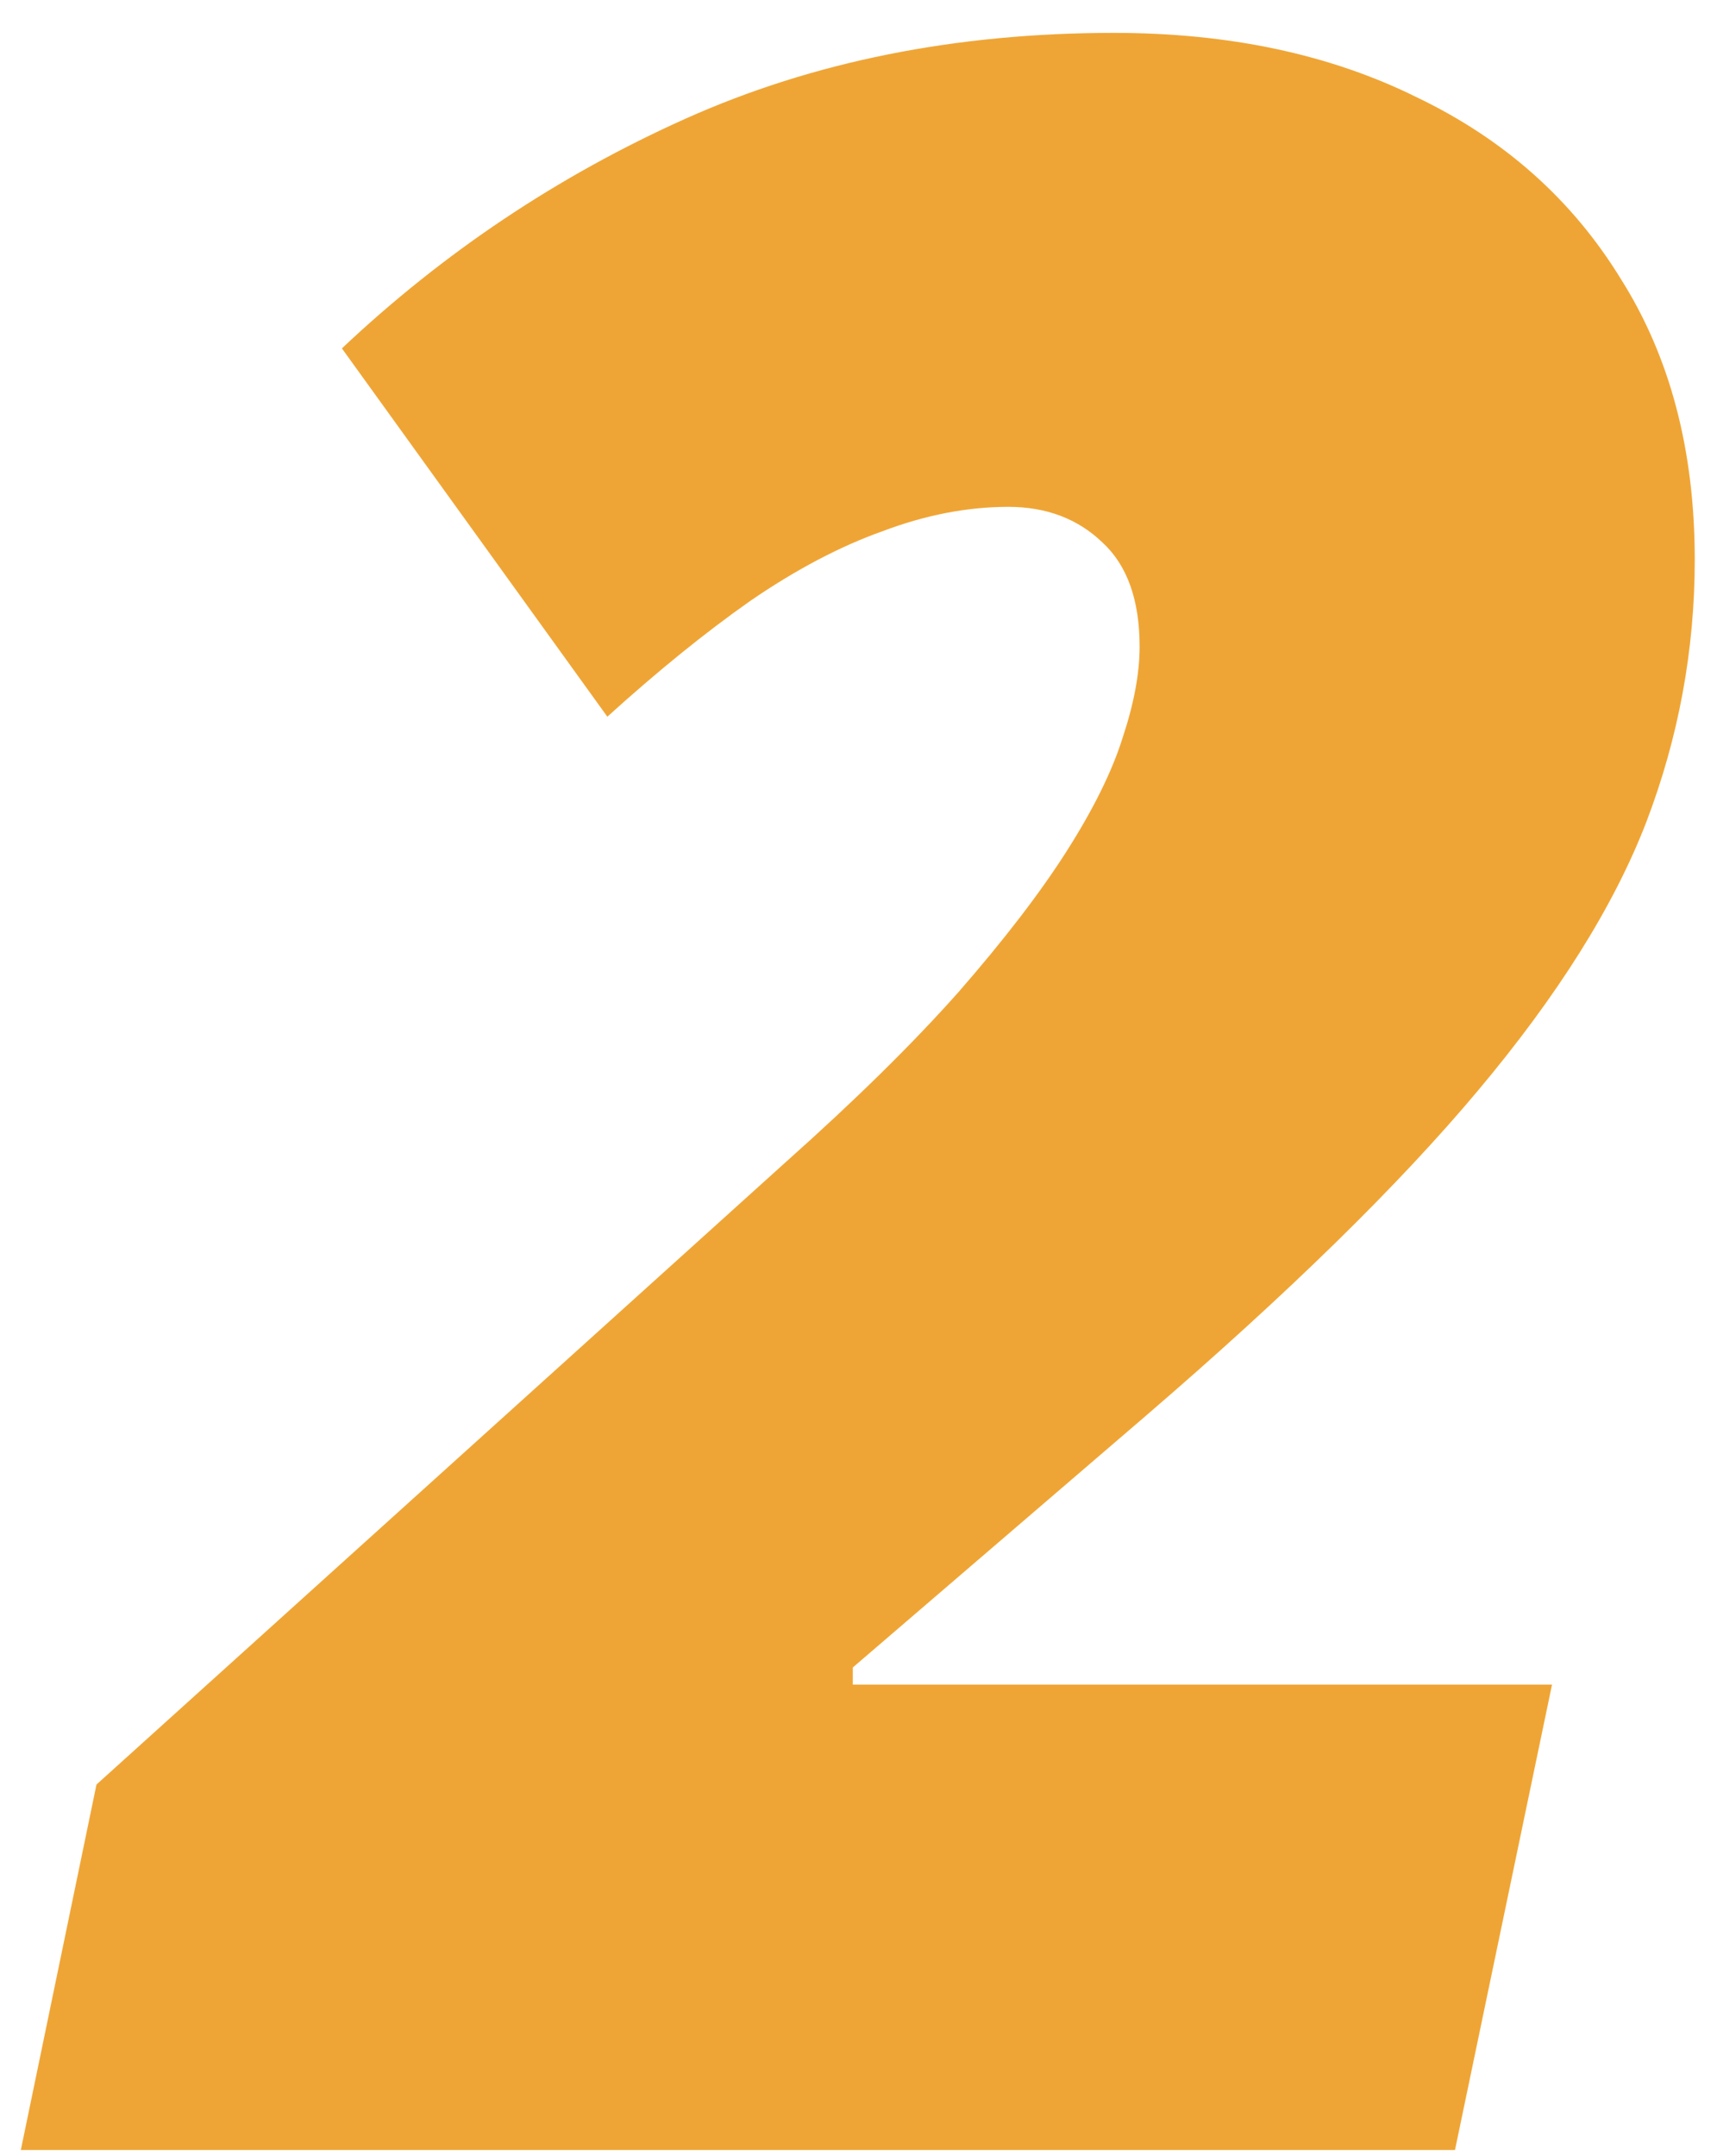 <svg width="47" height="59" viewBox="0 0 47 59" fill="none" xmlns="http://www.w3.org/2000/svg">
<path d="M0.57 58.83L2.641 48.83L21.508 31.799C23.409 30.106 24.984 28.557 26.234 27.15C27.484 25.718 28.474 24.429 29.203 23.283C29.932 22.137 30.44 21.109 30.727 20.197C31.039 19.26 31.195 18.426 31.195 17.697C31.195 16.421 30.857 15.471 30.18 14.846C29.503 14.195 28.643 13.869 27.602 13.869C26.482 13.869 25.336 14.091 24.164 14.533C22.992 14.95 21.781 15.588 20.531 16.447C19.307 17.307 18.005 18.361 16.625 19.611L9.359 9.533C12.146 6.903 15.284 4.807 18.773 3.244C22.263 1.682 26.169 0.9 30.492 0.9C33.643 0.9 36.404 1.486 38.773 2.658C41.169 3.804 43.031 5.458 44.359 7.619C45.714 9.755 46.391 12.32 46.391 15.315C46.391 17.788 45.948 20.184 45.062 22.502C44.177 24.794 42.641 27.241 40.453 29.846C38.292 32.424 35.258 35.393 31.352 38.752L23.344 45.627V46.096H42.484L39.828 58.83H0.57Z" fill="#EFA535"/>
</svg>

